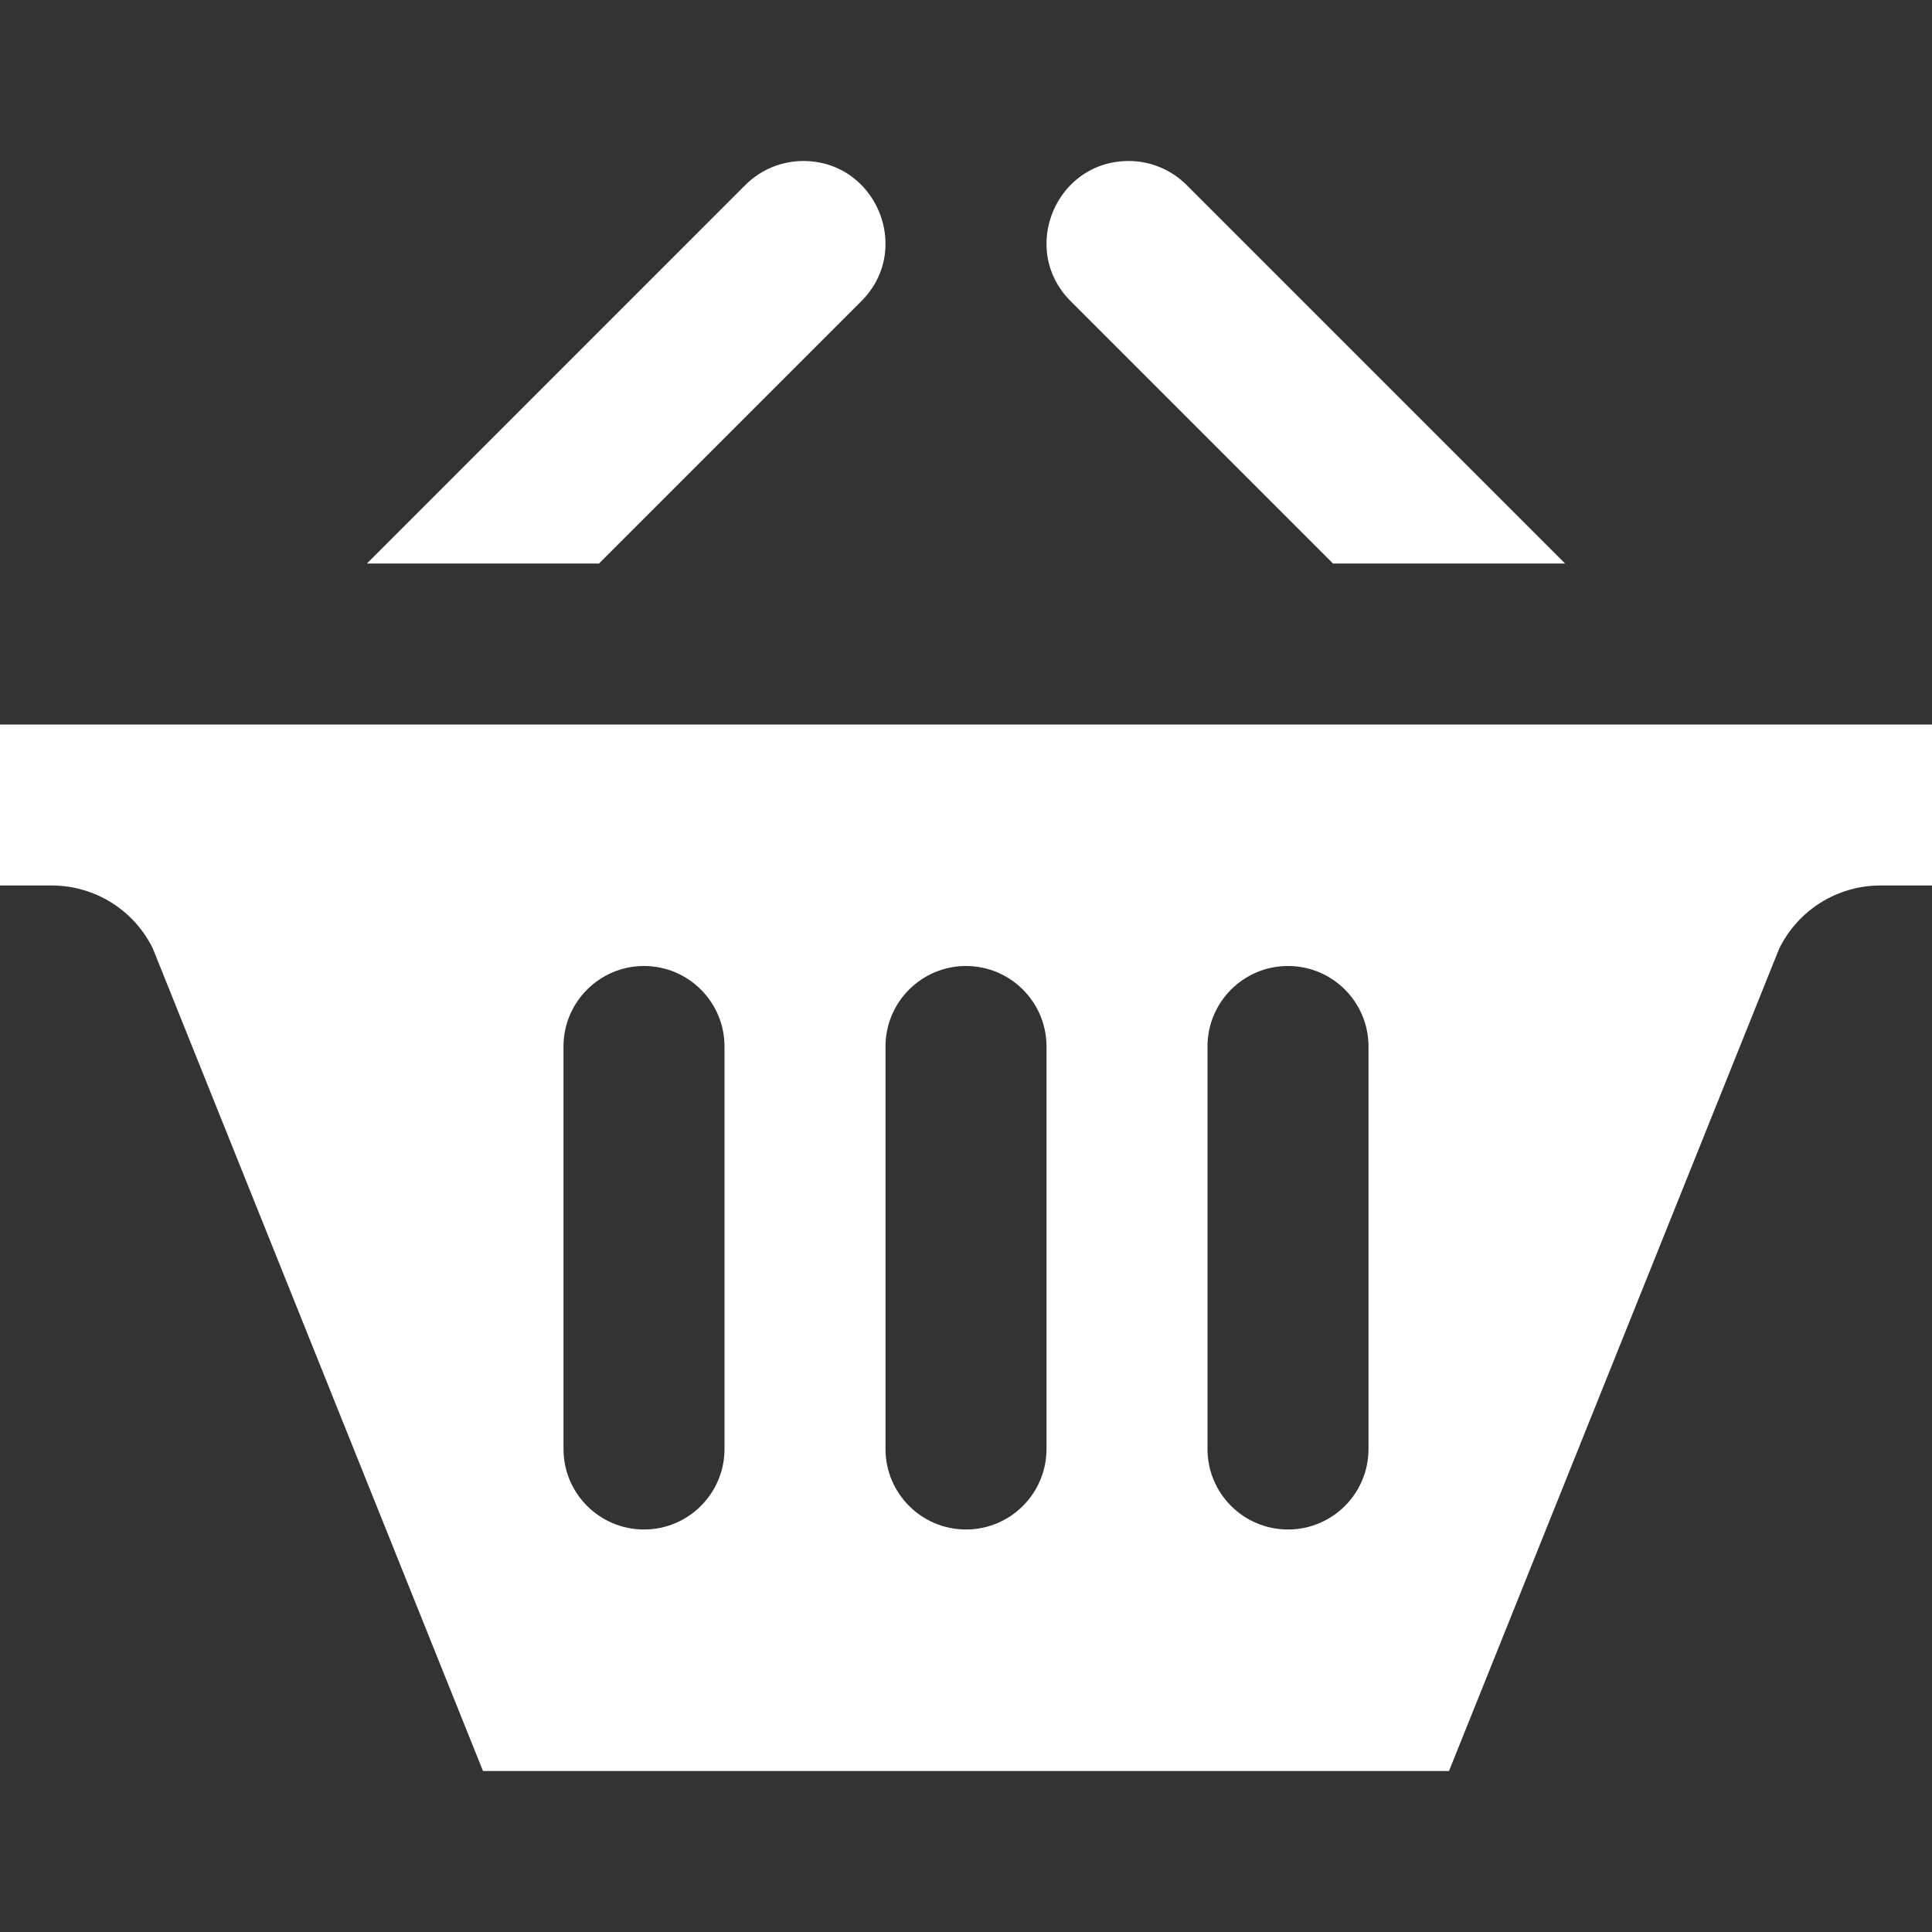 <?xml version="1.0" encoding="utf-8"?>
<!-- Generator: Adobe Illustrator 16.0.0, SVG Export Plug-In . SVG Version: 6.00 Build 0)  -->
<!DOCTYPE svg PUBLIC "-//W3C//DTD SVG 1.1//EN" "http://www.w3.org/Graphics/SVG/1.1/DTD/svg11.dtd">
<svg version="1.1" id="Layer_1" xmlns="http://www.w3.org/2000/svg" xmlns:xlink="http://www.w3.org/1999/xlink" x="0px" y="0px"
	 width="24px" height="24px" viewBox="0 0 24 24" enable-background="new 0 0 24 24" xml:space="preserve">
<rect x="0" y="0" width="24" height="24" fill="#333333" stroke="none"/>
<path fill="#FFFFFF" d="M4.558,7l4.701-4.702C9.458,2.1,9.719,2,9.98,2C10.593,2,11,2.505,11,3.029c0,0.25-0.092,0.504-0.299,0.711
	L7.441,7H4.558z M16.559,7h2.883L14.74,2.298C14.542,2.1,14.281,2,14.02,2C13.407,2,13,2.505,13,3.029
	c0,0.25,0.092,0.504,0.299,0.711L16.559,7z M24,9v2h-0.643c-0.533,0-1.021,0.305-1.256,0.786L18,22H6L1.899,11.784
	C1.665,11.304,1.177,11,0.643,11H0V9H24z M9,13c0-0.552-0.448-1-1-1s-1,0.448-1,1v5c0,0.552,0.448,1,1,1s1-0.448,1-1V13z M13,13
	c0-0.552-0.448-1-1-1s-1,0.448-1,1v5c0,0.552,0.448,1,1,1s1-0.448,1-1V13z M17,13c0-0.552-0.447-1-1-1s-1,0.448-1,1v5
	c0,0.552,0.447,1,1,1s1-0.448,1-1V13z"/>
</svg>
